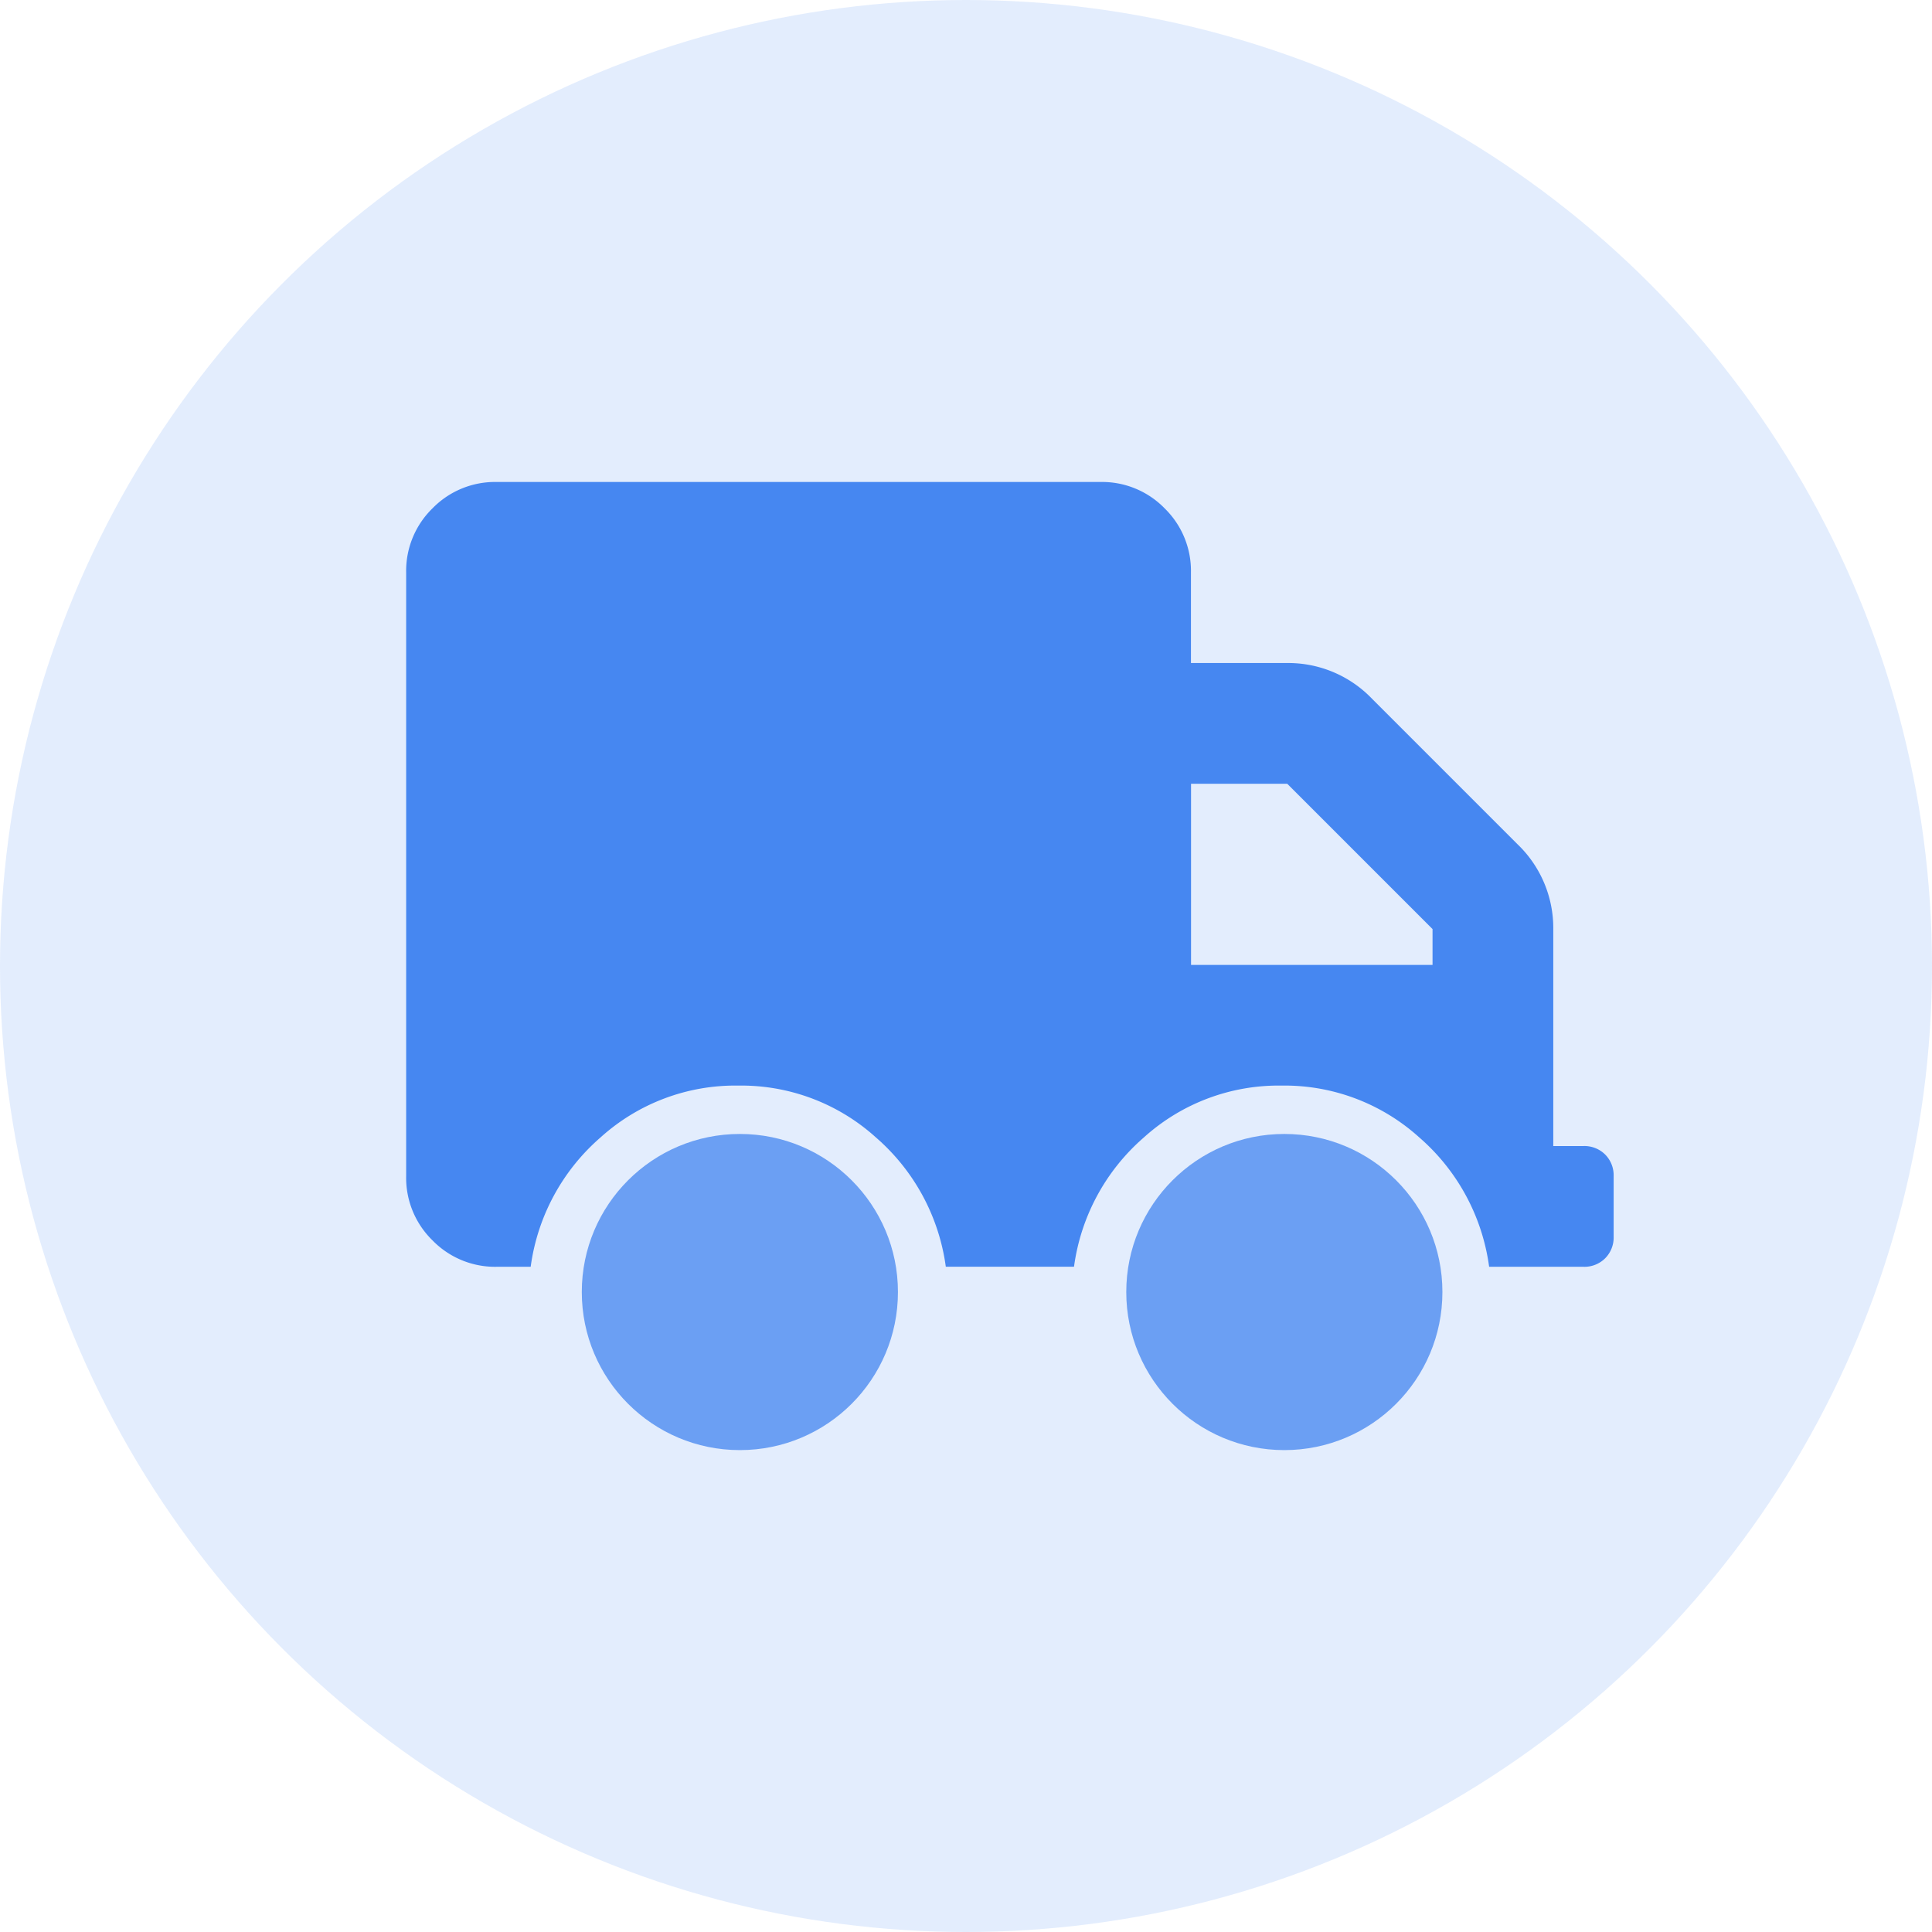 <svg xmlns="http://www.w3.org/2000/svg" width="110" height="110" viewBox="0 0 110 110"><g transform="translate(-199 -3741)"><circle cx="55" cy="55" r="55" transform="translate(199 3741)" fill="rgba(70,135,241,0.15)"/><path d="M67.031-3.437H61.66A11.84,11.84,0,0,0,57.686-10.8a11.435,11.435,0,0,0-7.842-2.954A11.435,11.435,0,0,0,42-10.8a11.84,11.84,0,0,0-3.975,7.358h-7.3A11.84,11.84,0,0,0,26.748-10.8a11.435,11.435,0,0,0-7.842-2.954A11.435,11.435,0,0,0,11.064-10.8,11.84,11.84,0,0,0,7.09-3.437H5.156A4.973,4.973,0,0,1,1.5-4.941,4.973,4.973,0,0,1,0-8.594V-42.969a4.973,4.973,0,0,1,1.5-3.652,4.972,4.972,0,0,1,3.652-1.5H39.531a4.972,4.972,0,0,1,3.652,1.5,4.972,4.972,0,0,1,1.5,3.652v5.156h5.479A6.607,6.607,0,0,1,55-35.771L63.271-27.5a6.607,6.607,0,0,1,2.041,4.834v12.354h1.719a1.673,1.673,0,0,1,1.235.483,1.673,1.673,0,0,1,.483,1.235v3.438a1.673,1.673,0,0,1-.483,1.235A1.673,1.673,0,0,1,67.031-3.437ZM44.688-20.625h13.75v-2.041l-8.271-8.271H44.688Z" transform="translate(222.125 3816.563)" fill="#4687f1"/><circle cx="9" cy="9" r="9" transform="translate(232.125 3805.563)" fill="#6b9ff3"/><circle cx="9" cy="9" r="9" transform="translate(263.125 3805.563)" fill="#6b9ff3"/></g></svg>